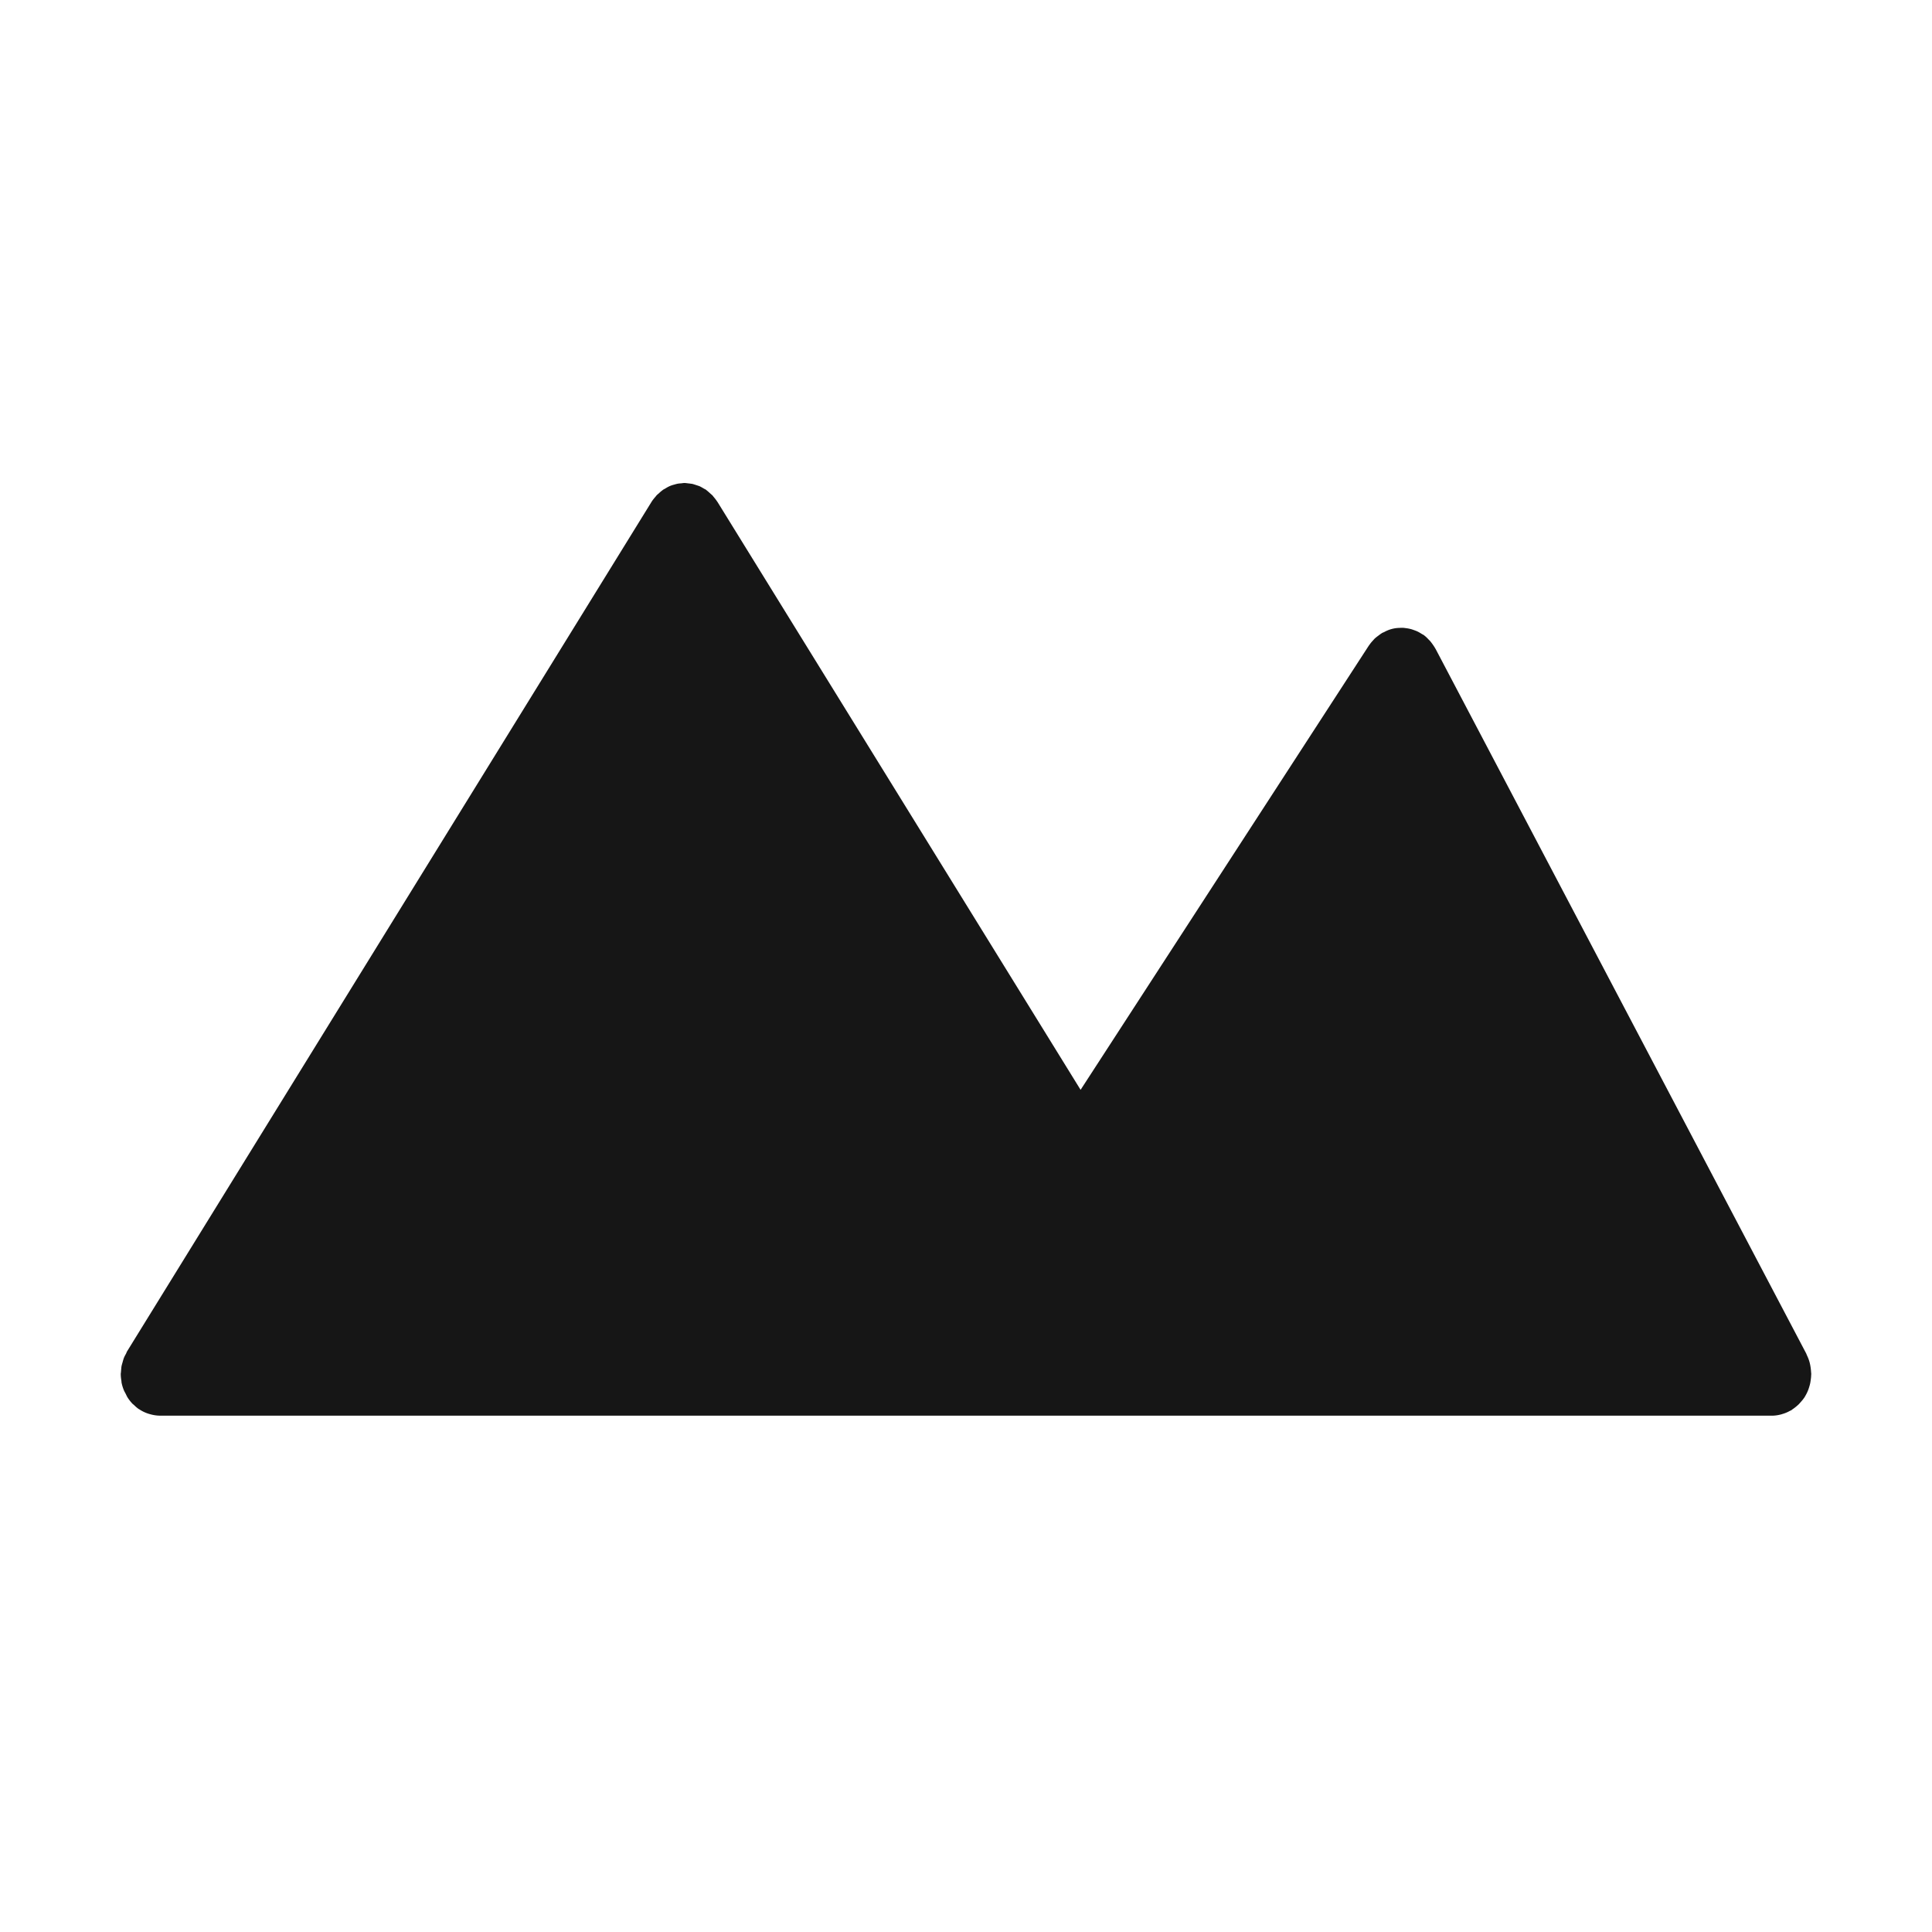 <svg xmlns="http://www.w3.org/2000/svg" width="32" height="32" fill="none"><path fill="#161616" d="M29.91 23.106a.61.61 0 0 0 .052-.12c.006-.021.013-.041.018-.064.005-.02.008-.042.011-.064.003-.024.007-.048.007-.073l.002-.028-.003-.035a.836.836 0 0 0-.02-.14.638.638 0 0 0-.048-.133l-.012-.03-6.137-11.667c-.003-.006-.008-.011-.01-.017a.978.978 0 0 0-.08-.114c-.01-.012-.025-.025-.037-.038a.51.51 0 0 0-.072-.065c-.01-.007-.02-.01-.03-.017-.023-.014-.045-.028-.068-.039-.019-.01-.038-.016-.056-.023-.02-.007-.04-.015-.061-.02a.653.653 0 0 0-.065-.013c-.02-.002-.039-.006-.06-.007-.022-.001-.043 0-.065.001a.54.54 0 0 0-.246.067c-.012.007-.027.01-.039.018-.007.003-.01.008-.017.011-.018.012-.035.026-.053.039a.692.692 0 0 0-.053.043l-.037.041a.52.52 0 0 0-.05.063l-.01.013-4.773 7.356-6.014-9.737-.002-.002a.749.749 0 0 0-.064-.084c-.006-.008-.012-.017-.019-.024l-.034-.03c-.022-.02-.044-.04-.067-.058l-.002-.002c-.011-.009-.022-.012-.035-.02-.025-.014-.05-.03-.077-.042l-.054-.018c-.022-.007-.045-.015-.067-.02l-.055-.007C11.384 8.005 11.36 8 11.336 8a.284.284 0 0 0-.046.005c-.026.002-.054.003-.08.01a.612.612 0 0 0-.044.012.463.463 0 0 0-.077.026.57.57 0 0 0-.064.035c-.015.01-.03.015-.045.026l-.002.002a.604.604 0 0 0-.066.056c-.012.01-.025.02-.036.032-.008.007-.012.017-.02.024-.022.026-.045.053-.063.082 0 0 0 .002-.002.003L2.107 22.379c-.009.013-.013.03-.02.043-.014.025-.027.048-.037.075-.008.022-.014.045-.02.067-.006.021-.012.04-.017.063-.005.03-.006.06-.009.09 0 .013-.004.027-.004.041v.005a.65.65 0 0 0 .01.103c.002.01.002.021.003.033a.69.69 0 0 0 .038.126c.008.02.019.038.029.057.01.02.02.043.032.063a.71.71 0 0 0 .08.103c.007.008.018.015.027.023a.658.658 0 0 0 .074.064l.003.002.01.005a.591.591 0 0 0 .182.082.622.622 0 0 0 .162.024h26.7c.051 0 .1-.008.147-.02.014-.003.027-.009.04-.012a.586.586 0 0 0 .107-.046c.008-.005.014-.006.022-.01.008-.004.013-.01.02-.015a.781.781 0 0 0 .105-.084c.015-.015.03-.033.045-.05a.487.487 0 0 0 .04-.05c.013-.016.023-.035.034-.055Z"/></svg>